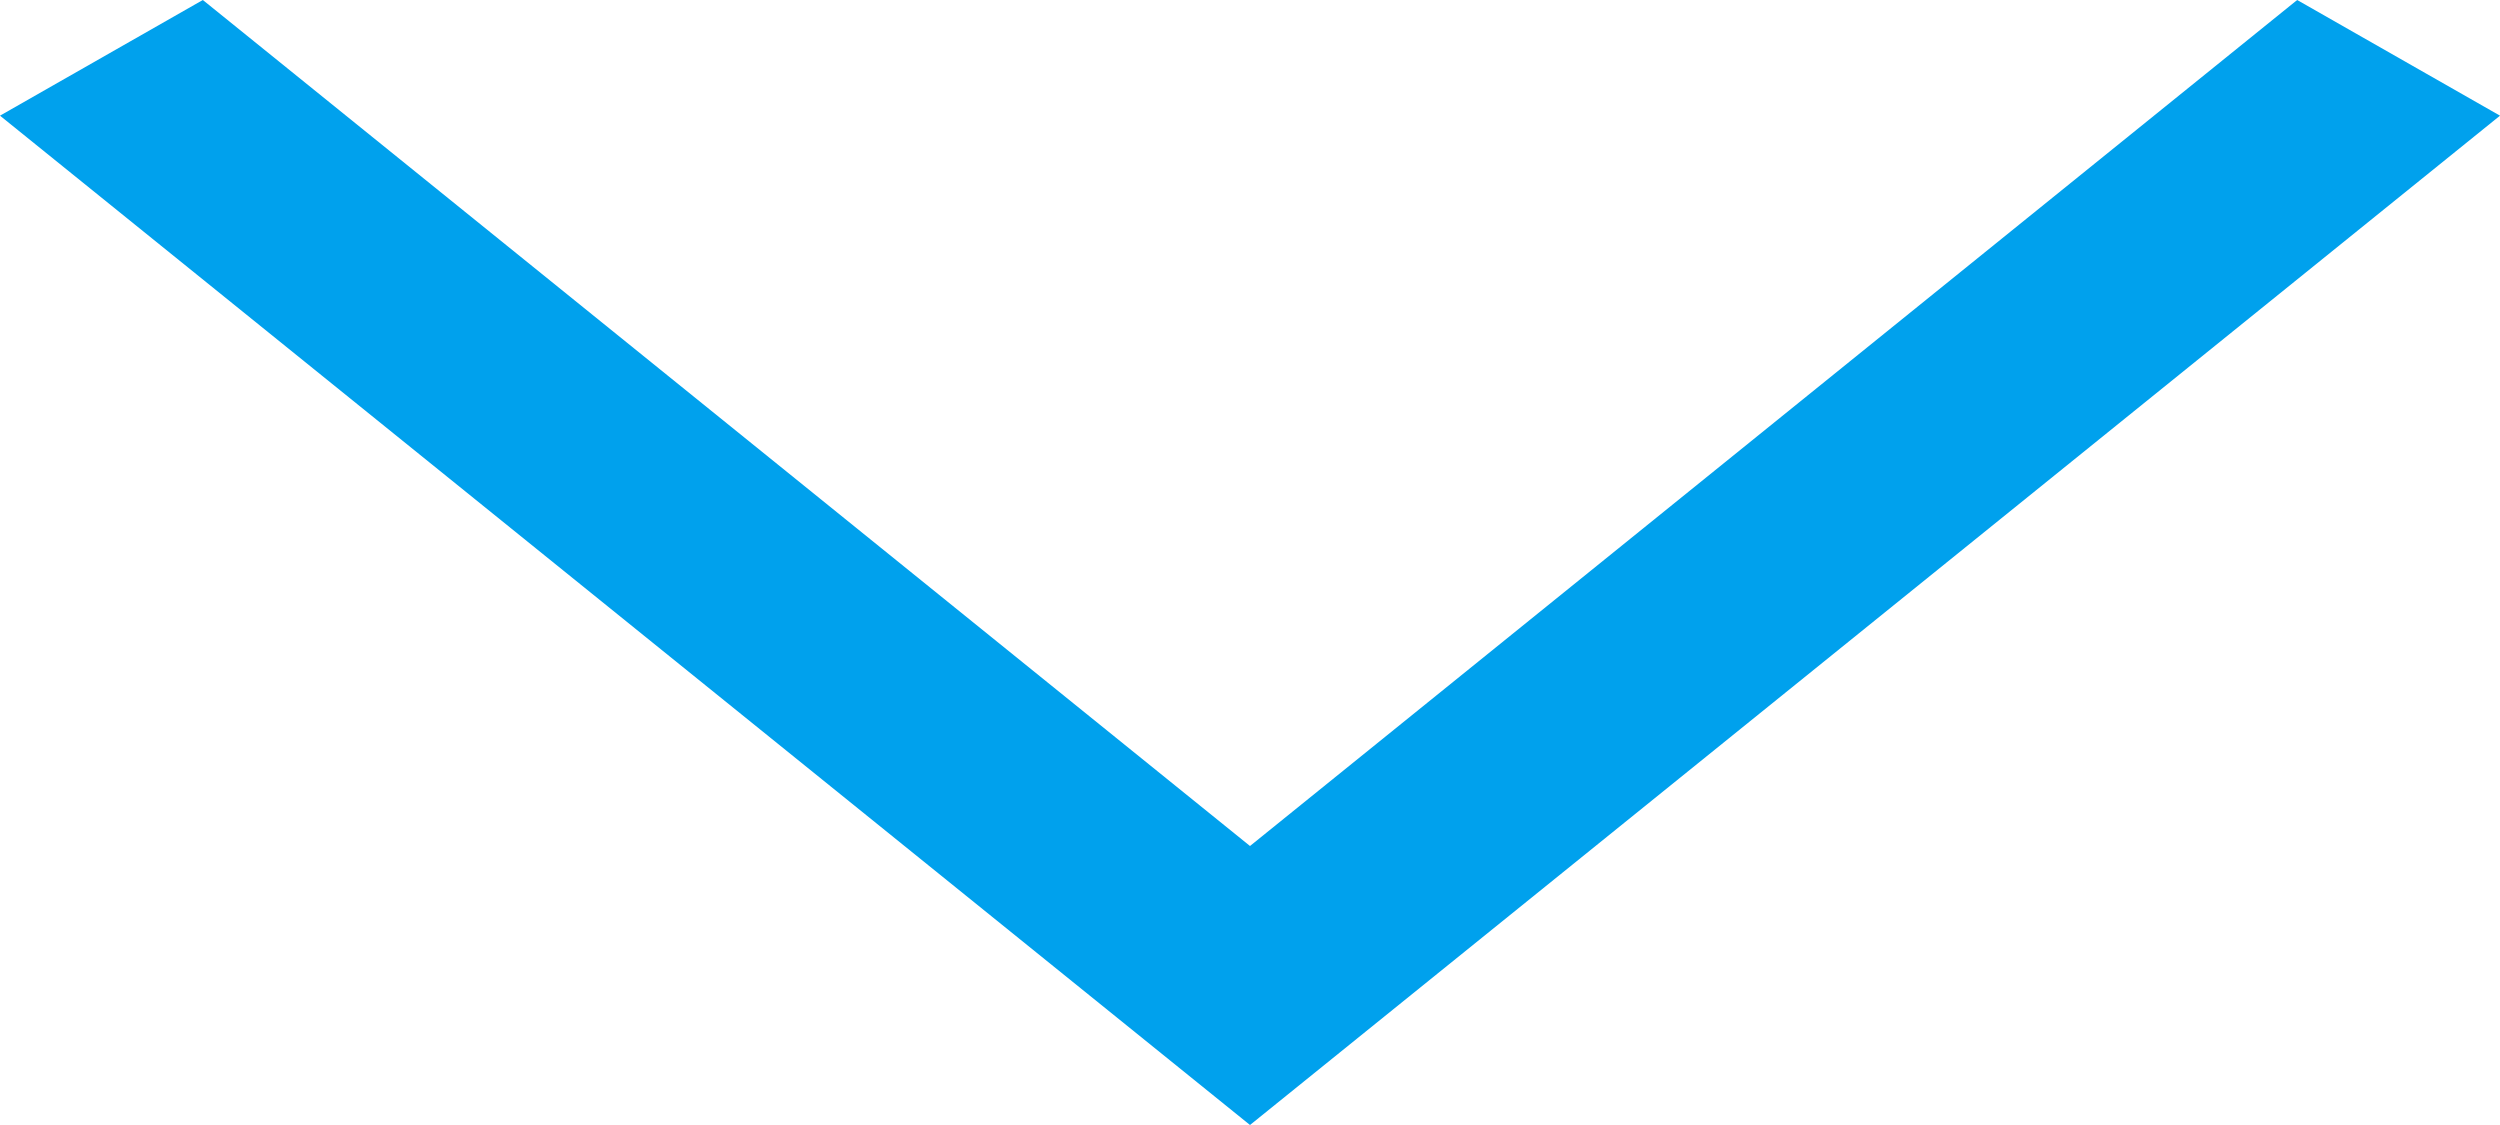 <svg xmlns="http://www.w3.org/2000/svg" width="30" height="13.5" viewBox="0 0 30 13.5">
  <path id="ico_arrow-down" d="M15,10.152,2.434,0,0,1.388,15,13.5,30,1.388,27.566,0Z" fill="#00a1ed" fill-rule="evenodd"/>
</svg>
